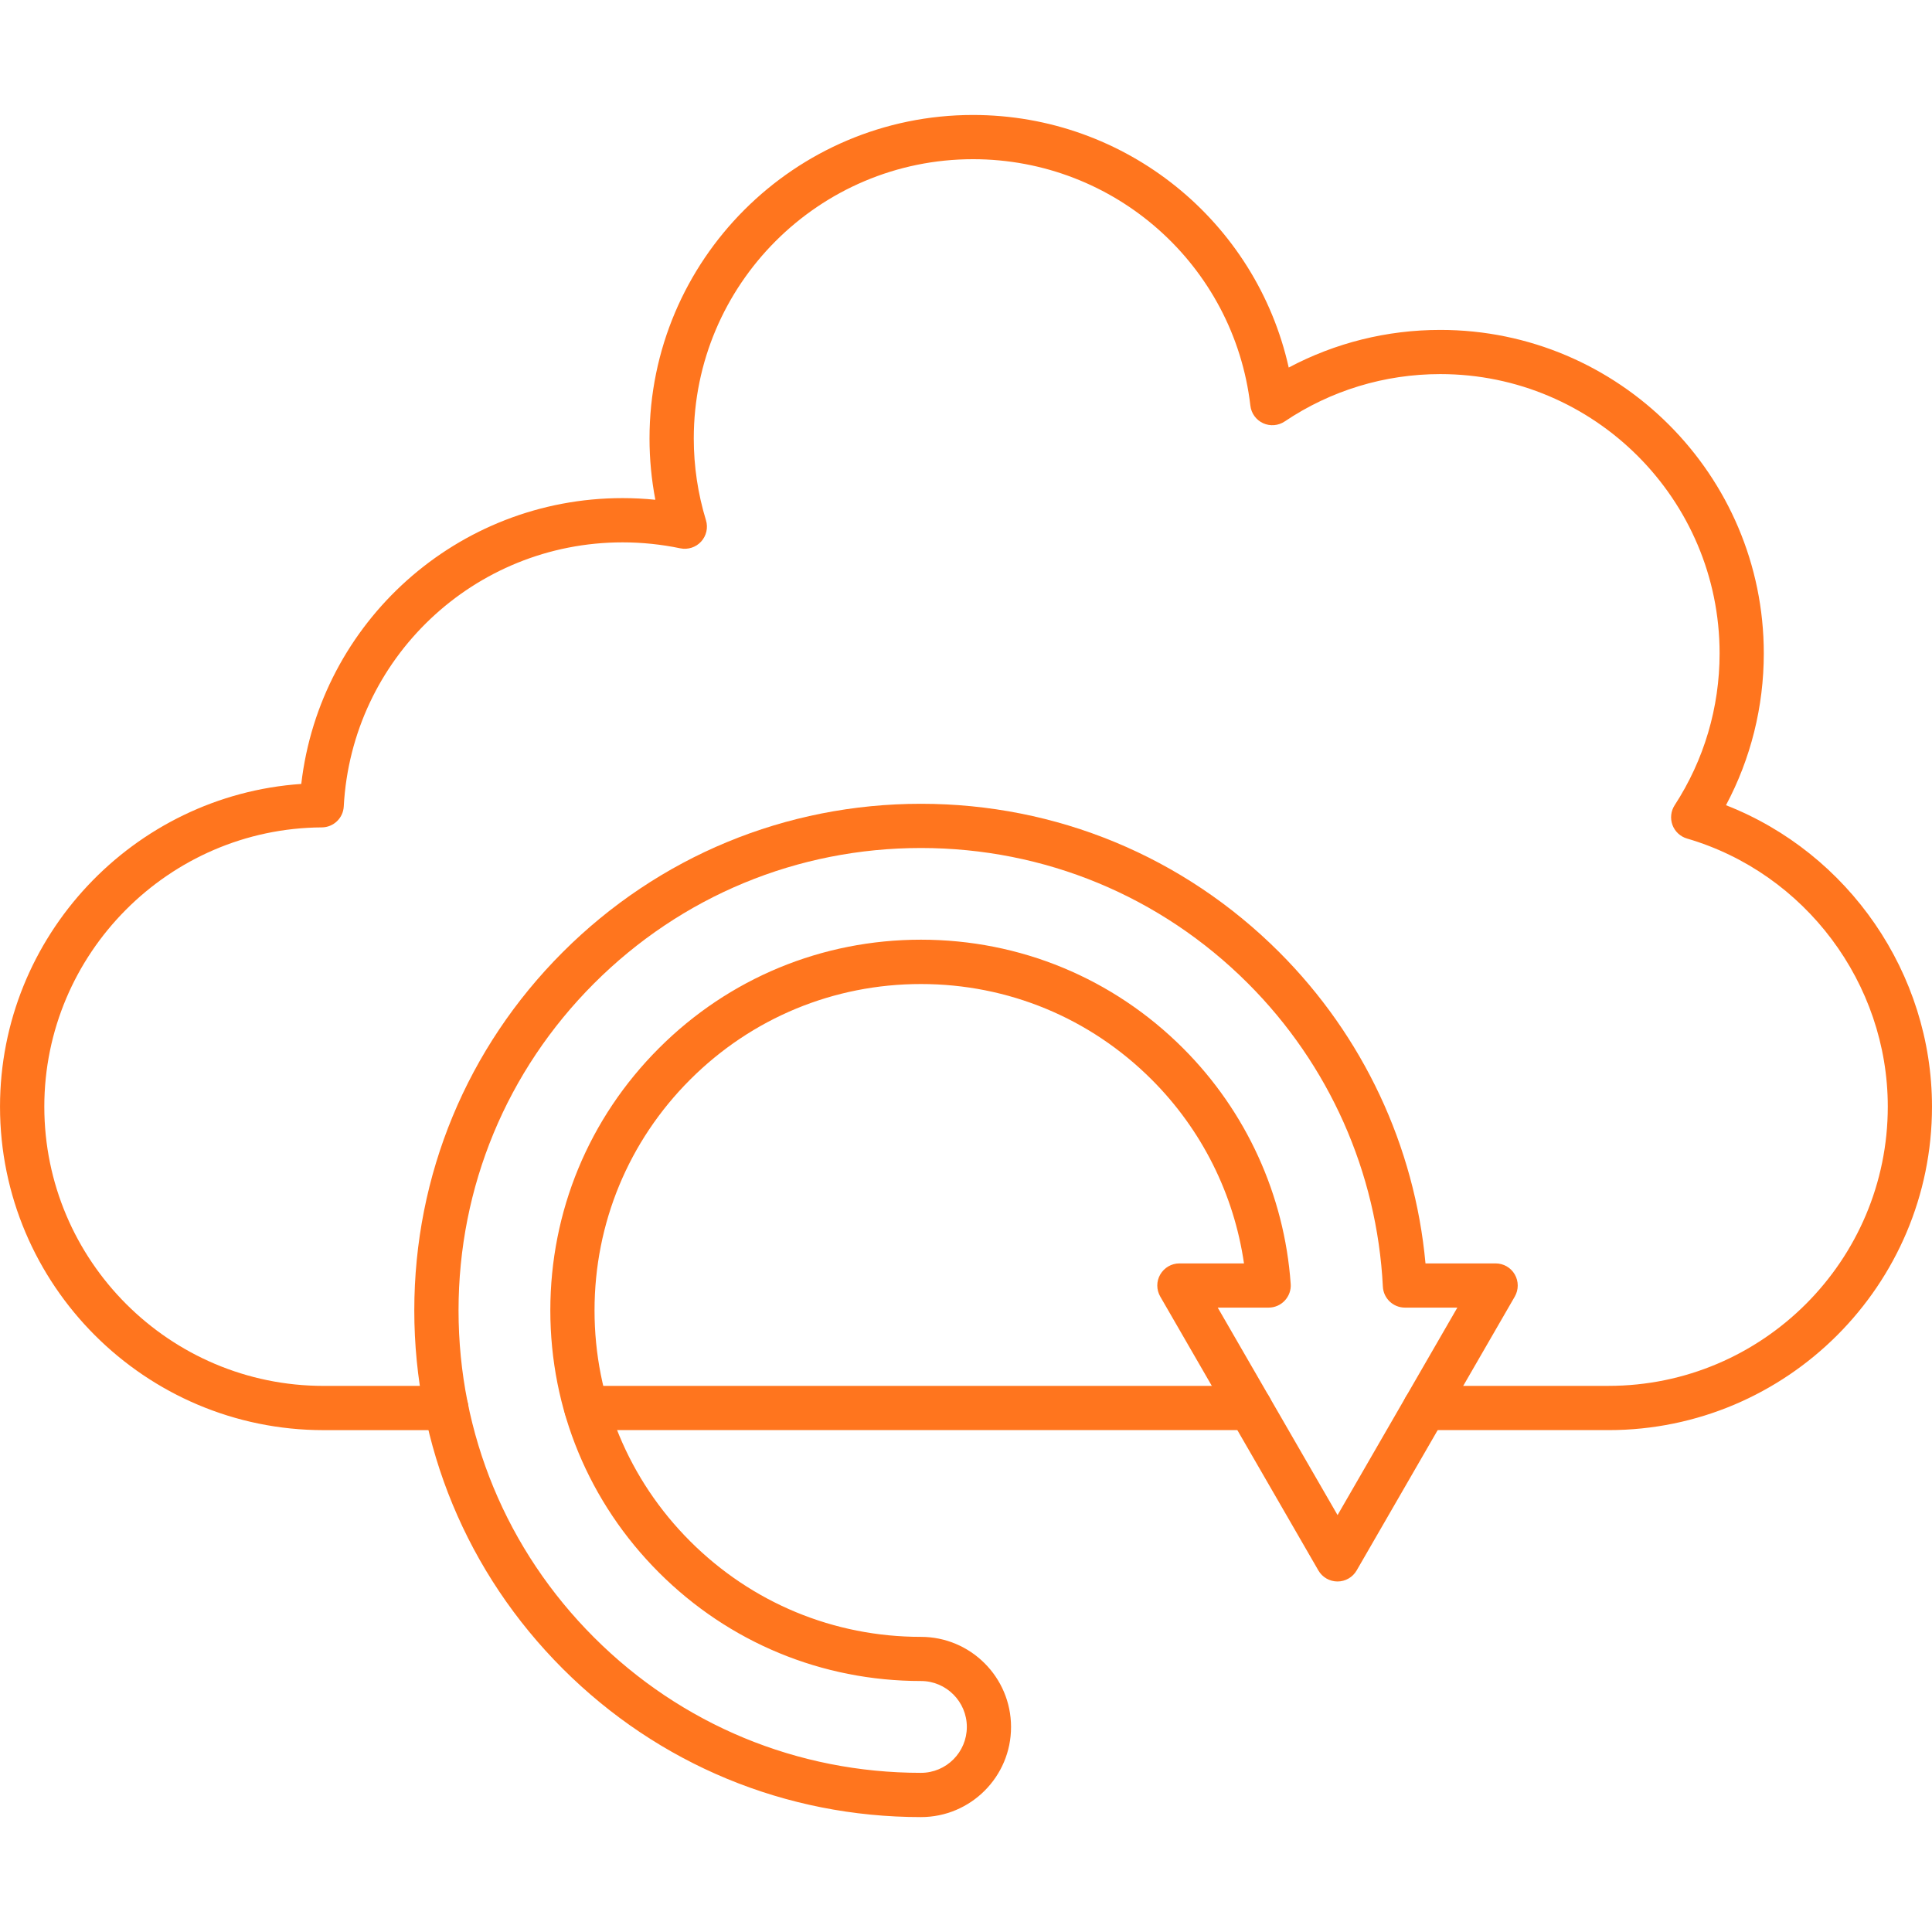 <svg xmlns="http://www.w3.org/2000/svg" xmlns:xlink="http://www.w3.org/1999/xlink" width="1080" viewBox="0 0 810 810" height="1080" preserveAspectRatio="xMidYMid meet"><defs><clipPath id="9e0c0fa9d1"><path d="M 0 48.094 L 810 48.094 L 810 600 L 0 600 Z M 0 48.094 " clip-rule="nonzero"></path></clipPath></defs><g clip-path="url(#9e0c0fa9d1)"><path fill="#ff751e" d="M 524.137 599.582 L 245.805 599.582 C 240.684 599.582 236.551 595.43 236.551 590.305 C 236.551 585.184 240.684 581.031 245.805 581.031 L 524.137 581.031 C 529.262 581.031 533.41 585.184 533.41 590.305 C 533.414 595.43 529.242 599.582 524.137 599.582 Z M 674.387 599.582 L 597.426 599.582 C 592.301 599.582 588.148 595.43 588.148 590.305 C 588.148 585.184 592.301 581.031 597.426 581.031 L 674.387 581.031 C 738.953 581.031 791.465 528.516 791.465 463.953 C 791.465 412.266 756.844 366.051 707.285 351.559 C 704.477 350.734 702.215 348.641 701.188 345.883 C 700.18 343.129 700.508 340.062 702.105 337.598 C 714.43 318.645 720.949 296.621 720.949 273.918 C 720.949 209.352 668.418 156.84 603.855 156.84 C 580.492 156.84 557.918 163.707 538.613 176.695 C 535.934 178.496 532.496 178.77 529.559 177.43 C 526.617 176.07 524.598 173.297 524.23 170.082 C 517.344 111.156 467.367 66.742 407.945 66.742 C 343.379 66.742 290.867 119.277 290.867 183.82 C 290.867 195.504 292.594 207.02 295.973 218.094 C 296.949 221.234 296.156 224.633 293.953 227.059 C 291.746 229.48 288.406 230.547 285.207 229.887 C 277.293 228.234 269.156 227.387 261.035 227.387 C 198.785 227.387 147.449 276.023 144.121 338.109 C 143.867 343.012 139.824 346.852 134.918 346.887 C 70.777 347.27 18.578 399.805 18.578 463.965 C 18.578 528.527 71.094 581.043 135.656 581.043 L 187.105 581.043 C 192.246 581.043 196.383 585.195 196.383 590.316 C 196.383 595.441 192.246 599.594 187.105 599.594 L 135.656 599.594 C 60.863 599.594 0.008 538.758 0.008 463.965 C 0.008 392.492 55.922 333.496 126.309 328.668 C 134.168 260.816 191.77 208.832 261.016 208.832 C 265.59 208.832 270.184 209.07 274.758 209.531 C 273.141 201.098 272.312 192.484 272.312 183.832 C 272.312 109.039 333.164 48.203 407.941 48.203 C 472.027 48.203 526.637 92.836 540.301 154.094 C 559.805 143.734 581.5 138.316 603.852 138.316 C 678.648 138.316 739.48 199.148 739.48 273.945 C 739.48 296.281 734.027 318.066 723.629 337.59 C 775.023 357.684 809.996 408.066 809.996 463.98 C 810.016 538.746 749.16 599.582 674.387 599.582 Z M 674.387 599.582 " fill-opacity="1" fill-rule="evenodd"></path></g><path fill="#ff751e" d="M 386.121 355.527 C 334.34 355.527 285.664 375.695 249.039 412.32 C 212.434 448.949 192.246 497.621 192.246 549.398 C 192.246 601.18 212.414 649.871 249.039 686.48 C 285.664 723.105 334.34 743.273 386.121 743.273 C 396.738 743.273 405.352 734.641 405.352 724.023 C 405.352 713.422 396.719 704.773 386.121 704.773 C 344.609 704.773 305.598 688.629 276.242 659.273 C 246.891 629.922 230.727 590.891 230.727 549.379 C 230.727 507.867 246.891 468.836 276.242 439.484 C 305.578 410.129 344.609 393.969 386.121 393.969 C 427.652 393.969 466.664 410.129 496.016 439.484 C 522.484 465.953 538.504 501.035 541.129 538.285 C 541.332 540.855 540.41 543.371 538.664 545.262 C 536.918 547.137 534.461 548.223 531.887 548.223 L 510.543 548.223 L 560.781 635.211 L 611 548.223 L 589.031 548.223 C 584.09 548.223 580.012 544.344 579.773 539.422 C 577.352 491.484 557.258 446.336 523.219 412.297 C 486.609 375.695 437.902 355.543 386.121 355.527 Z M 386.121 761.824 C 329.402 761.824 276.043 739.727 235.926 699.613 C 195.809 659.496 173.695 606.137 173.695 549.398 C 173.695 492.66 195.809 439.324 235.926 399.203 C 276.059 359.09 329.398 336.992 386.121 336.992 C 442.859 336.992 496.199 359.09 536.332 399.203 C 571.523 434.398 593.109 480.449 597.645 529.691 L 627.051 529.691 C 630.375 529.691 633.426 531.453 635.078 534.32 C 636.73 537.188 636.73 540.73 635.078 543.598 L 568.785 658.414 C 567.133 661.277 564.066 663.043 560.758 663.043 C 557.453 663.043 554.387 661.281 552.734 658.414 L 486.445 543.598 C 484.793 540.73 484.773 537.188 486.445 534.32 C 488.117 531.457 491.164 529.691 494.473 529.691 L 521.547 529.691 C 517.34 500.633 503.82 473.578 482.863 452.637 C 457.02 426.793 422.656 412.559 386.102 412.559 C 349.566 412.559 315.184 426.797 289.34 452.637 C 263.496 478.48 249.262 512.848 249.262 549.398 C 249.262 585.953 263.496 620.32 289.34 646.164 C 315.199 672.008 349.547 686.262 386.102 686.262 C 406.93 686.262 423.883 703.195 423.883 724.023 C 423.922 744.871 406.969 761.824 386.121 761.824 Z M 386.121 761.824 " fill-opacity="1" fill-rule="evenodd"></path></svg>